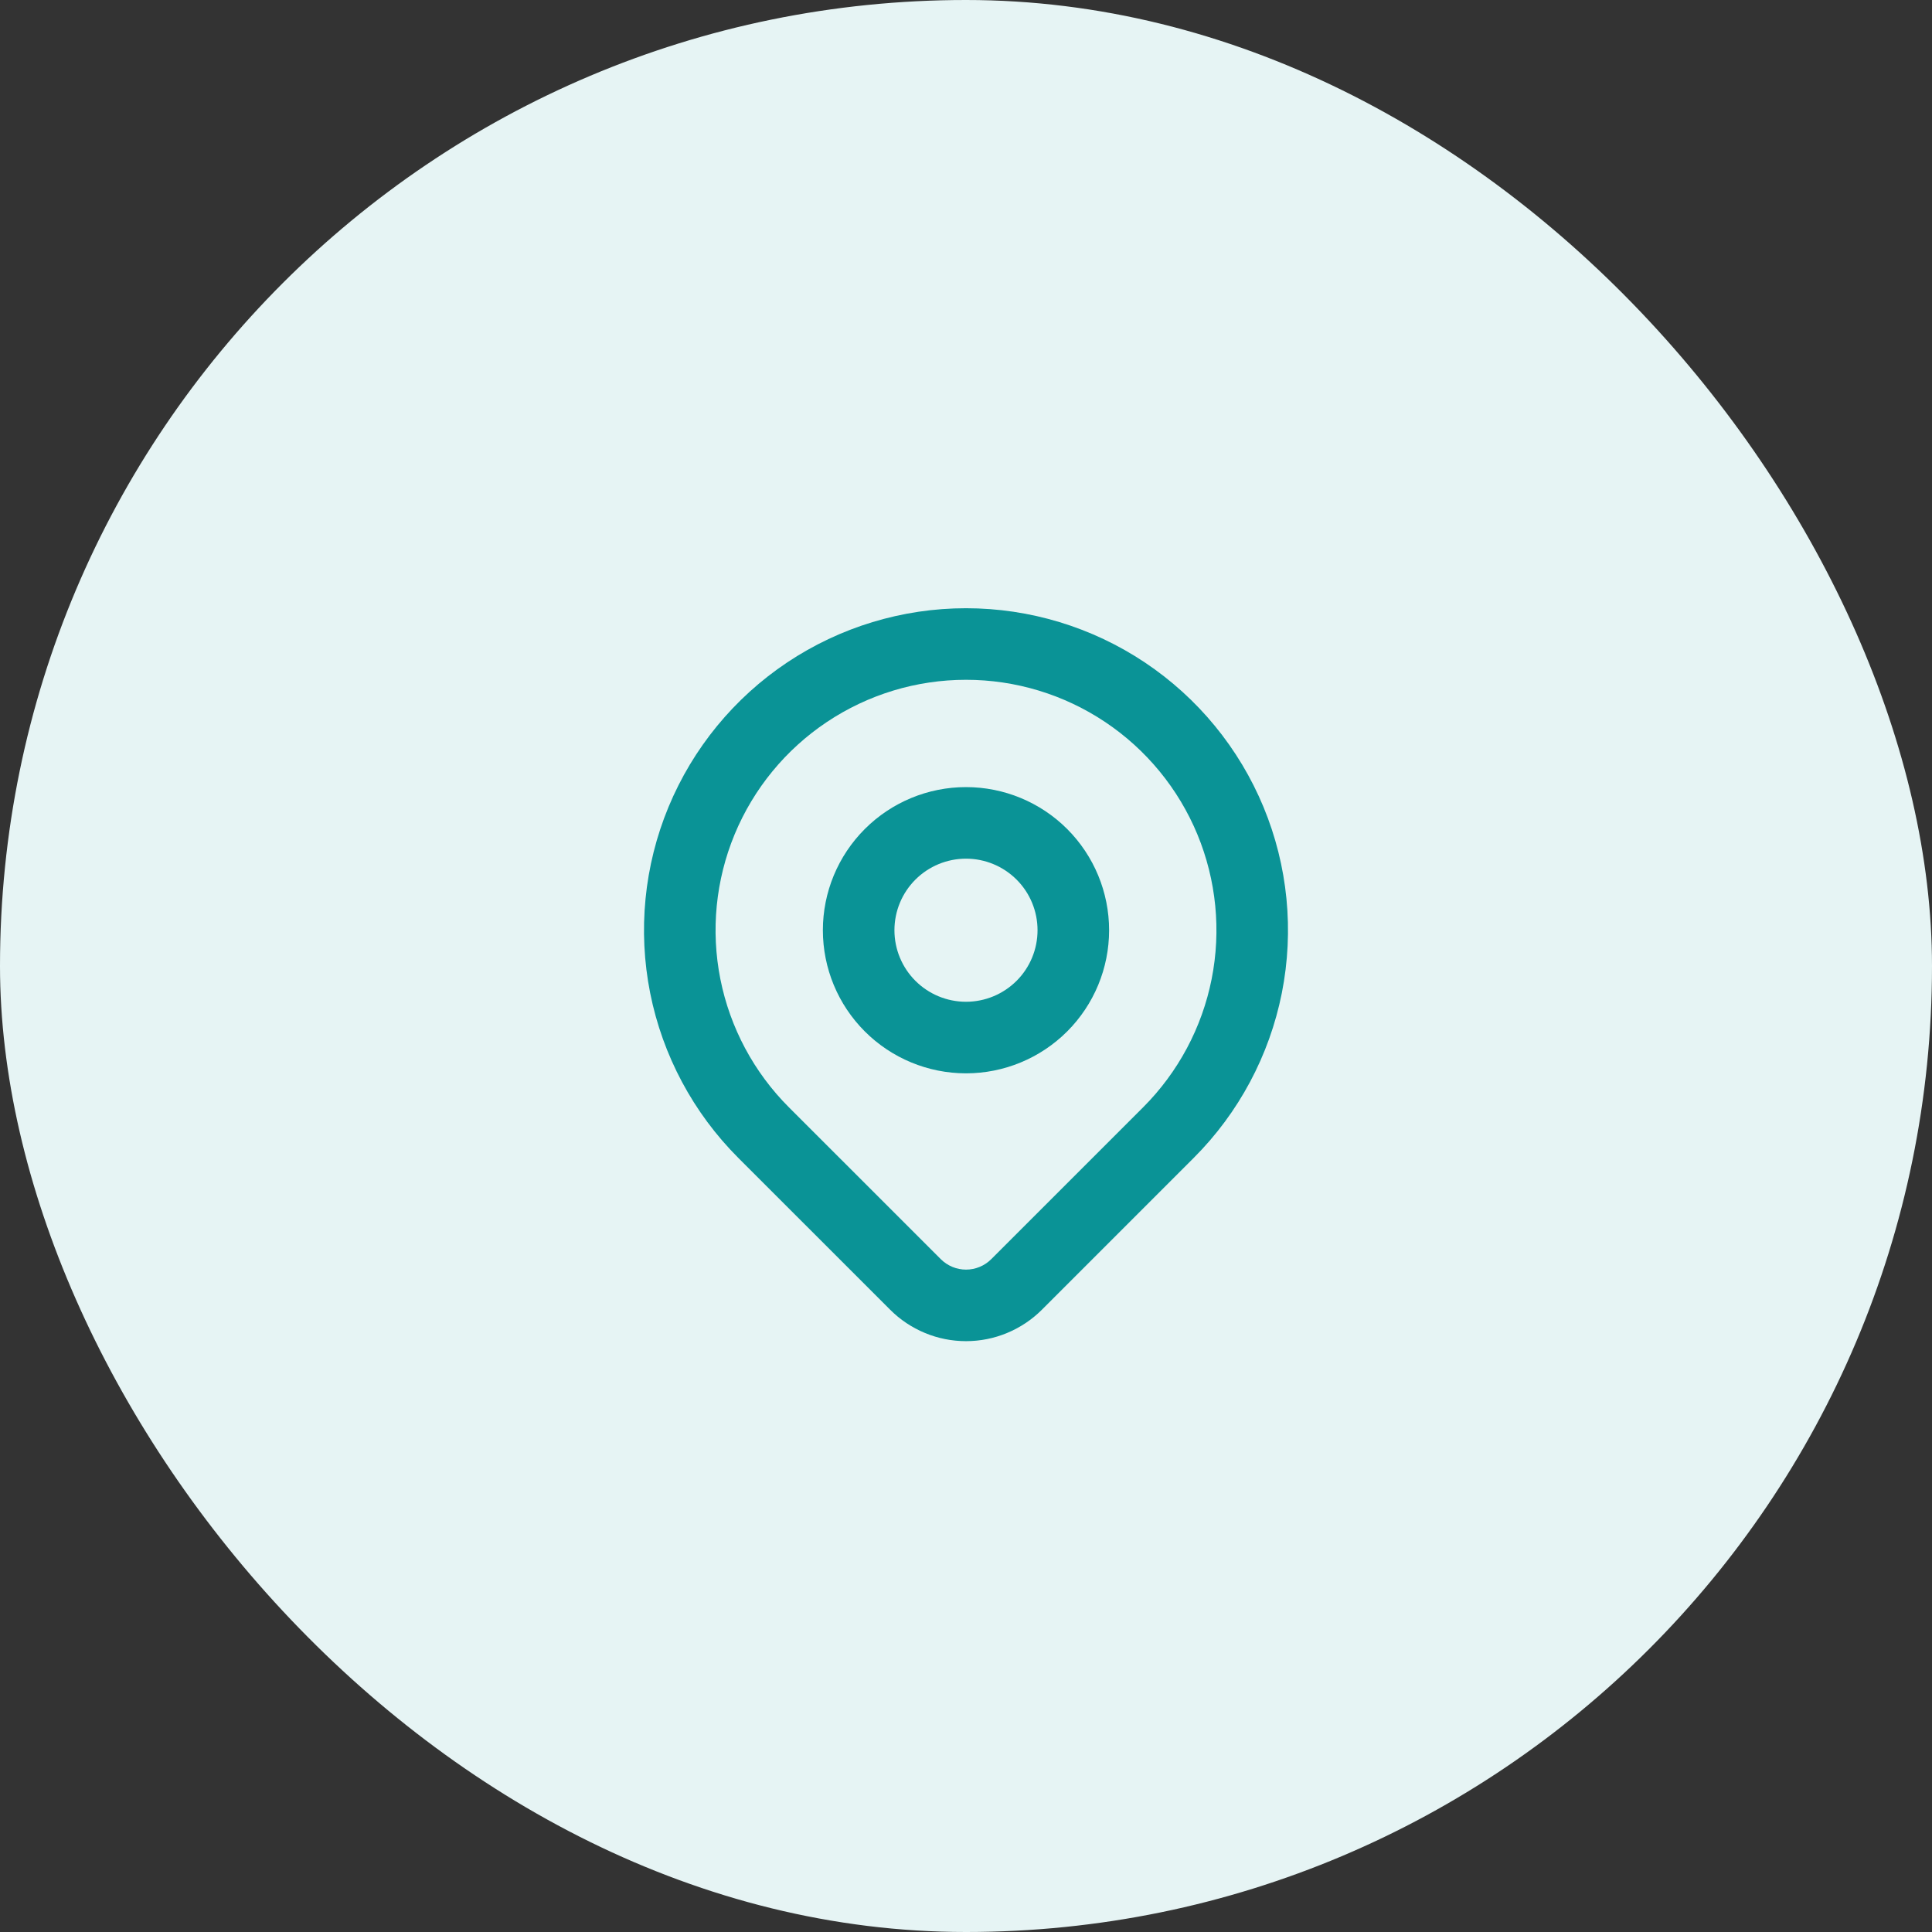 <svg width="72" height="72" viewBox="0 0 72 72" fill="none" xmlns="http://www.w3.org/2000/svg">
<rect x="0" y="0" width="72" height="72" fill="#333333" stroke="none"/>
<rect width="72" height="72" rx="36" fill="#E6F4F4"/>
<path fill-rule="evenodd" clip-rule="evenodd" d="M36 25.334C34.154 25.334 32.35 25.881 30.815 26.907C29.28 27.932 28.084 29.39 27.377 31.095C26.671 32.801 26.486 34.677 26.846 36.488C27.206 38.298 28.095 39.961 29.4 41.266C29.4 41.266 29.4 41.266 29.4 41.266L35.059 46.924C35.182 47.047 35.33 47.146 35.491 47.213C35.653 47.28 35.826 47.315 36.001 47.315C36.175 47.315 36.349 47.28 36.51 47.213C36.672 47.146 36.819 47.048 36.942 46.924L42.6 41.267C42.6 41.267 42.6 41.267 42.6 41.267C43.905 39.961 44.794 38.298 45.154 36.488C45.514 34.677 45.329 32.801 44.623 31.095C43.916 29.39 42.72 27.932 41.185 26.907C39.65 25.881 37.846 25.334 36 25.334ZM29.333 24.689C31.307 23.371 33.627 22.667 36 22.667C38.373 22.667 40.693 23.371 42.667 24.689C44.64 26.008 46.178 27.882 47.087 30.075C47.995 32.267 48.232 34.68 47.77 37.008C47.306 39.336 46.164 41.474 44.486 43.152L38.829 48.809C38.828 48.809 38.829 48.809 38.829 48.809C38.458 49.18 38.016 49.475 37.531 49.676C37.046 49.878 36.526 49.981 36.001 49.981C35.475 49.981 34.955 49.878 34.47 49.676C33.985 49.475 33.544 49.181 33.173 48.809L27.515 43.152C25.837 41.474 24.694 39.336 24.23 37.008C23.768 34.68 24.005 32.267 24.913 30.075C25.822 27.882 27.36 26.008 29.333 24.689Z" fill="#0A9396"/>
<path fill-rule="evenodd" clip-rule="evenodd" d="M36 32C35.293 32 34.614 32.281 34.114 32.781C33.614 33.281 33.333 33.959 33.333 34.667C33.333 35.374 33.614 36.052 34.114 36.552C34.614 37.052 35.293 37.333 36 37.333C36.707 37.333 37.385 37.052 37.886 36.552C38.386 36.052 38.666 35.374 38.666 34.667C38.666 33.959 38.386 33.281 37.886 32.781C37.385 32.281 36.707 32 36 32ZM32.229 30.895C33.229 29.895 34.585 29.333 36 29.333C37.414 29.333 38.771 29.895 39.771 30.895C40.771 31.896 41.333 33.252 41.333 34.667C41.333 36.081 40.771 37.438 39.771 38.438C38.771 39.438 37.414 40 36 40C34.585 40 33.229 39.438 32.229 38.438C31.228 37.438 30.666 36.081 30.666 34.667C30.666 33.252 31.228 31.896 32.229 30.895Z" fill="#0A9396"/>
</svg>
